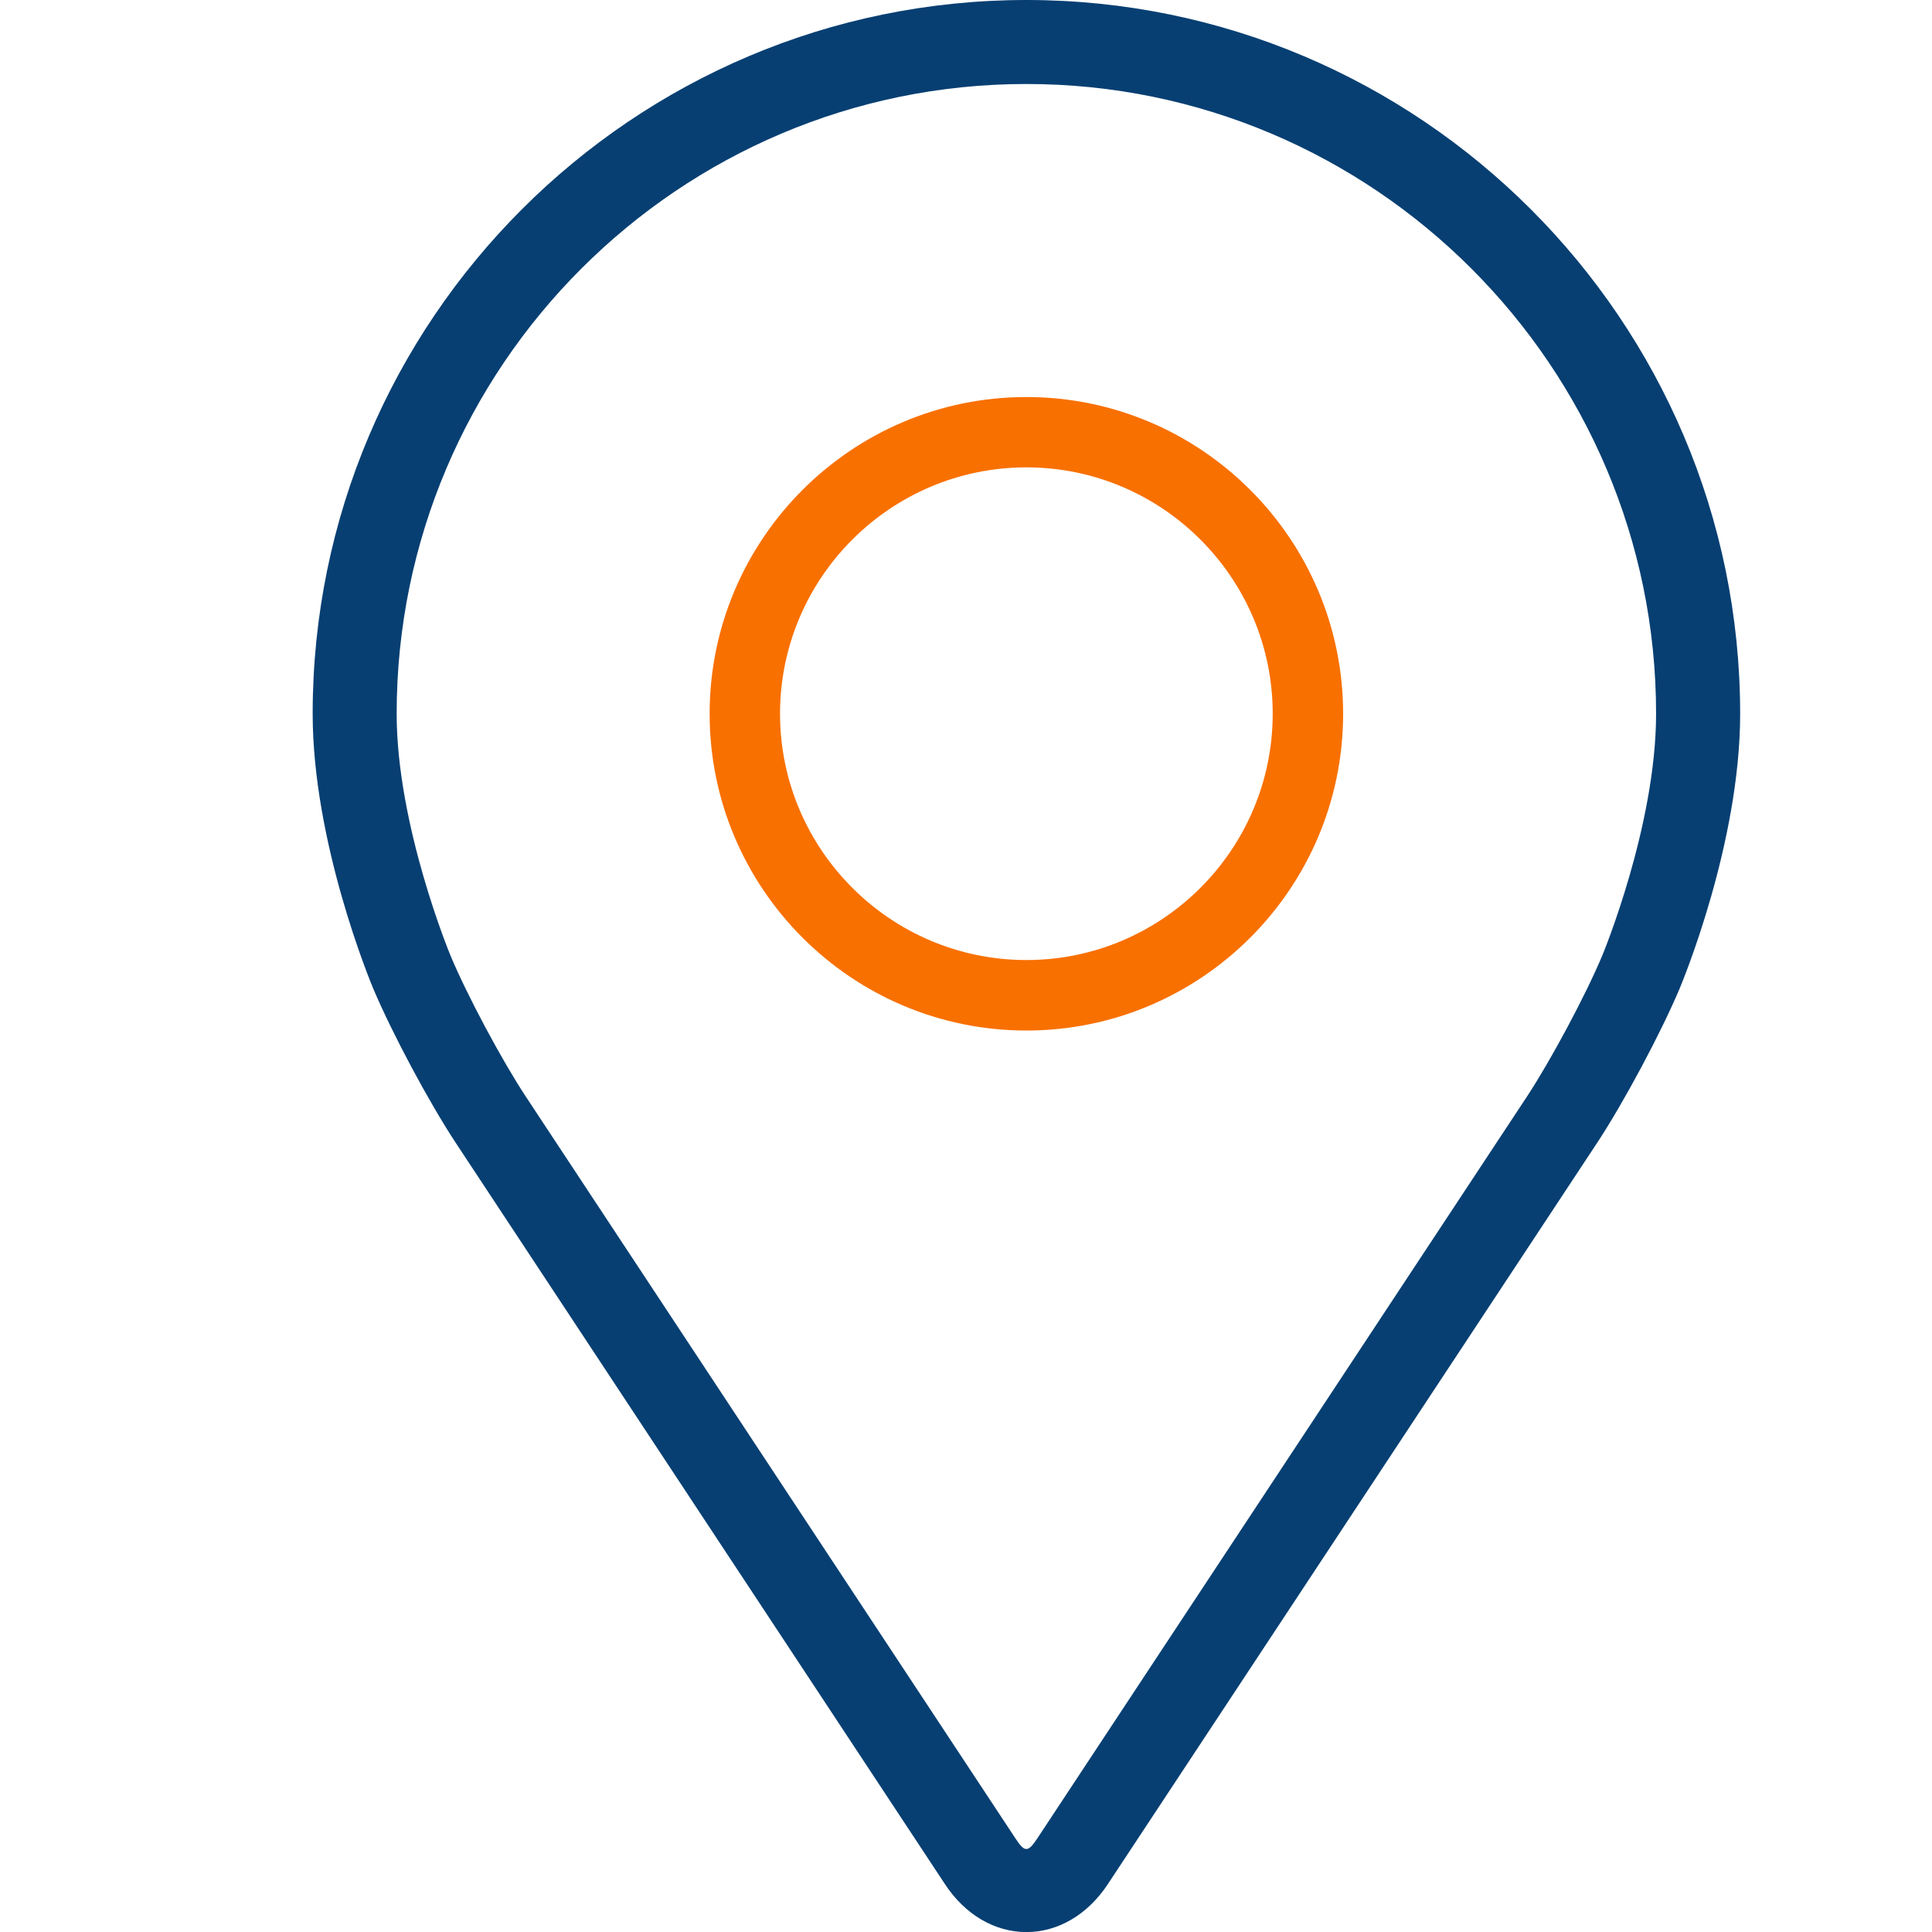 <?xml version="1.0" encoding="UTF-8"?>
<svg xmlns="http://www.w3.org/2000/svg" id="Icons" viewBox="0 0 256 256">
  <defs>
    <style>
      .cls-1 {
        fill: #073f72;
      }

      .cls-2 {
        fill: #f87000;
      }
    </style>
  </defs>
  <path class="cls-1" d="M136,0C83.85,0,41.43,42.42,41.43,94.57c0,17.17,7.7,35.63,8.02,36.41,2.49,5.9,7.39,15.07,10.93,20.44l64.84,98.25c2.65,4.03,6.58,6.34,10.78,6.34s8.12-2.31,10.78-6.33l64.85-98.25c3.54-5.37,8.44-14.54,10.93-20.44.32-.77,8.02-19.24,8.02-36.41C230.57,42.42,188.15,0,136,0ZM212.29,126.66c-2.22,5.29-6.79,13.82-9.96,18.64l-64.85,98.25c-1.28,1.94-1.69,1.94-2.96,0l-64.85-98.25c-3.18-4.82-7.74-13.35-9.96-18.64-.09-.23-7.15-17.22-7.15-32.09,0-46.01,37.43-83.44,83.44-83.44s83.44,37.43,83.44,83.44c0,14.89-7.08,31.93-7.15,32.09Z"></path>
  <path class="cls-2" d="M136,52.61c-23.14,0-41.97,18.83-41.97,41.97s18.82,41.97,41.97,41.97,41.97-18.83,41.97-41.97c0-23.14-18.82-41.97-41.97-41.97ZM136,127.21c-17.99,0-32.64-14.64-32.64-32.64s14.65-32.64,32.64-32.64,32.64,14.64,32.64,32.64-14.65,32.64-32.64,32.64Z"></path>
</svg>
